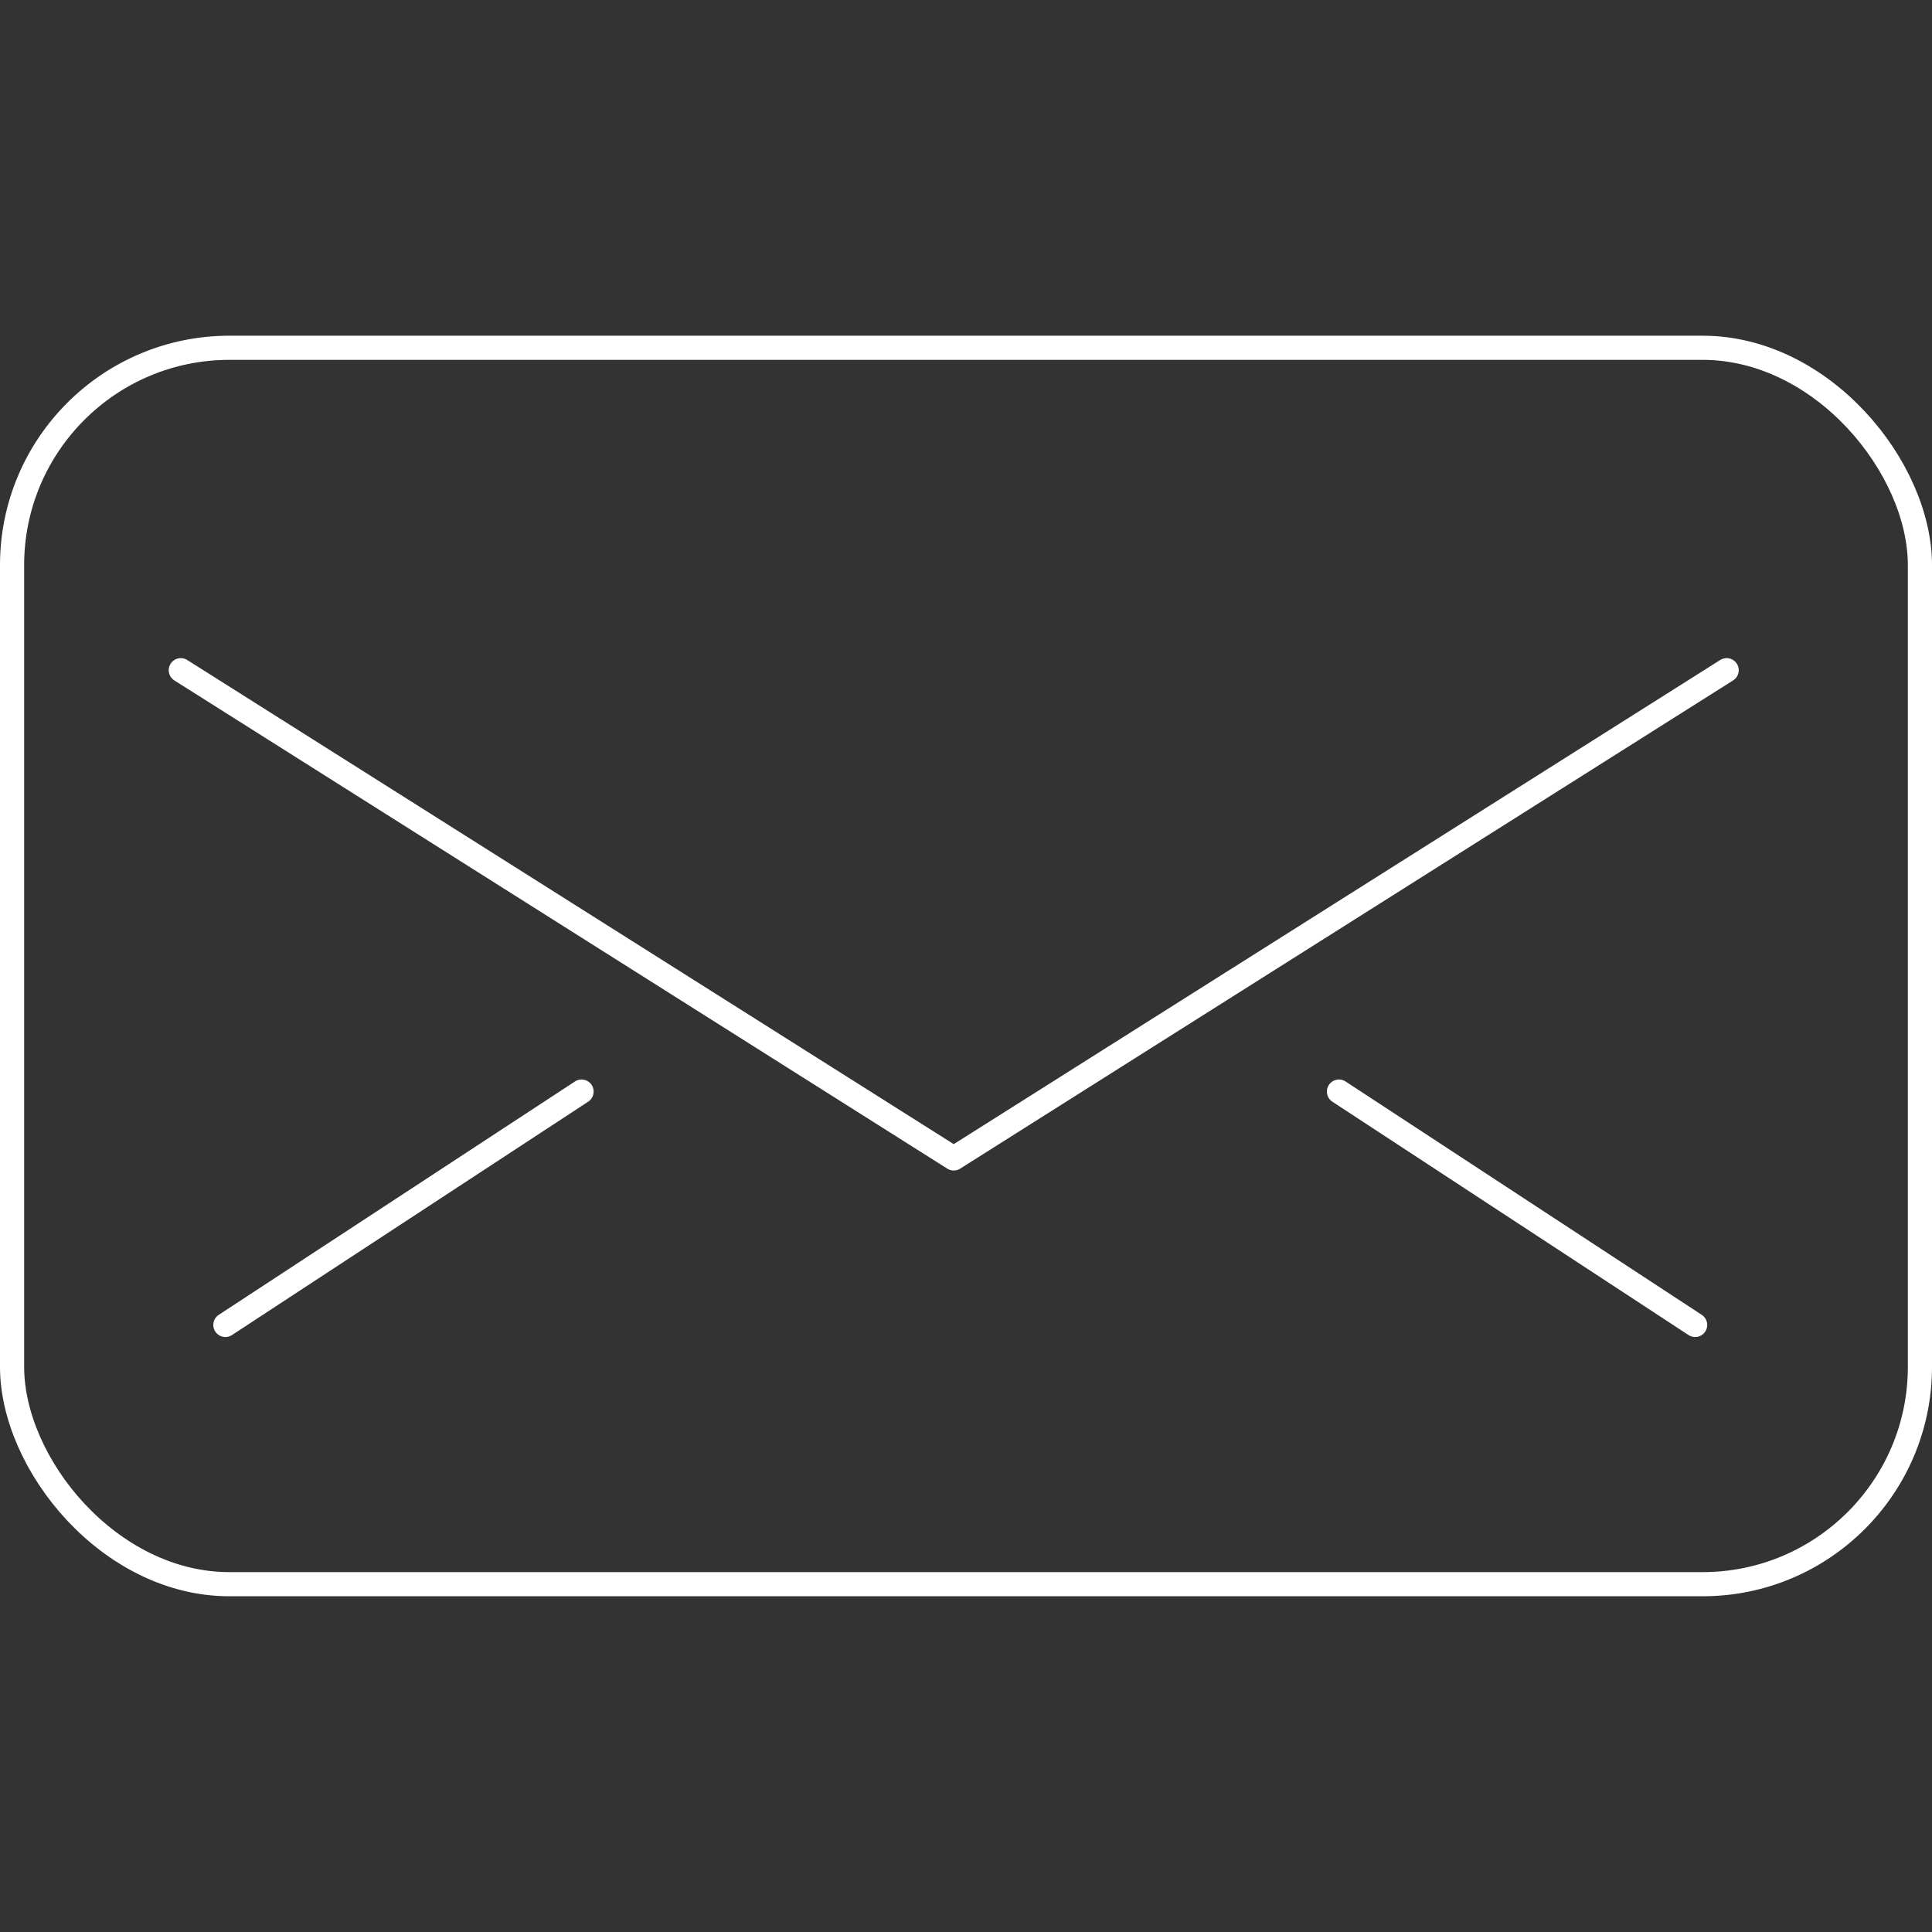 <svg width="80" height="80" viewBox="0 0 80 80" fill="none" xmlns="http://www.w3.org/2000/svg">
<rect x="0" y="0" width="80" height="80" fill="#333333" stroke="none"/>
<rect x="0.5" y="14.401" width="79" height="51.197" rx="9" stroke="white"/>
<path vector-effect="non-scaling-stroke" d="M71.497 27.752L39.492 47.968L7.486 27.752" stroke="white" stroke-linecap="round" stroke-linejoin="round"/>
<path vector-effect="non-scaling-stroke" d="M24.081 45.2L9.332 54.863" stroke="white" stroke-linecap="round"/>
<path vector-effect="non-scaling-stroke" d="M55.443 45.2L70.192 54.863" stroke="white" stroke-linecap="round"/>
</svg>
